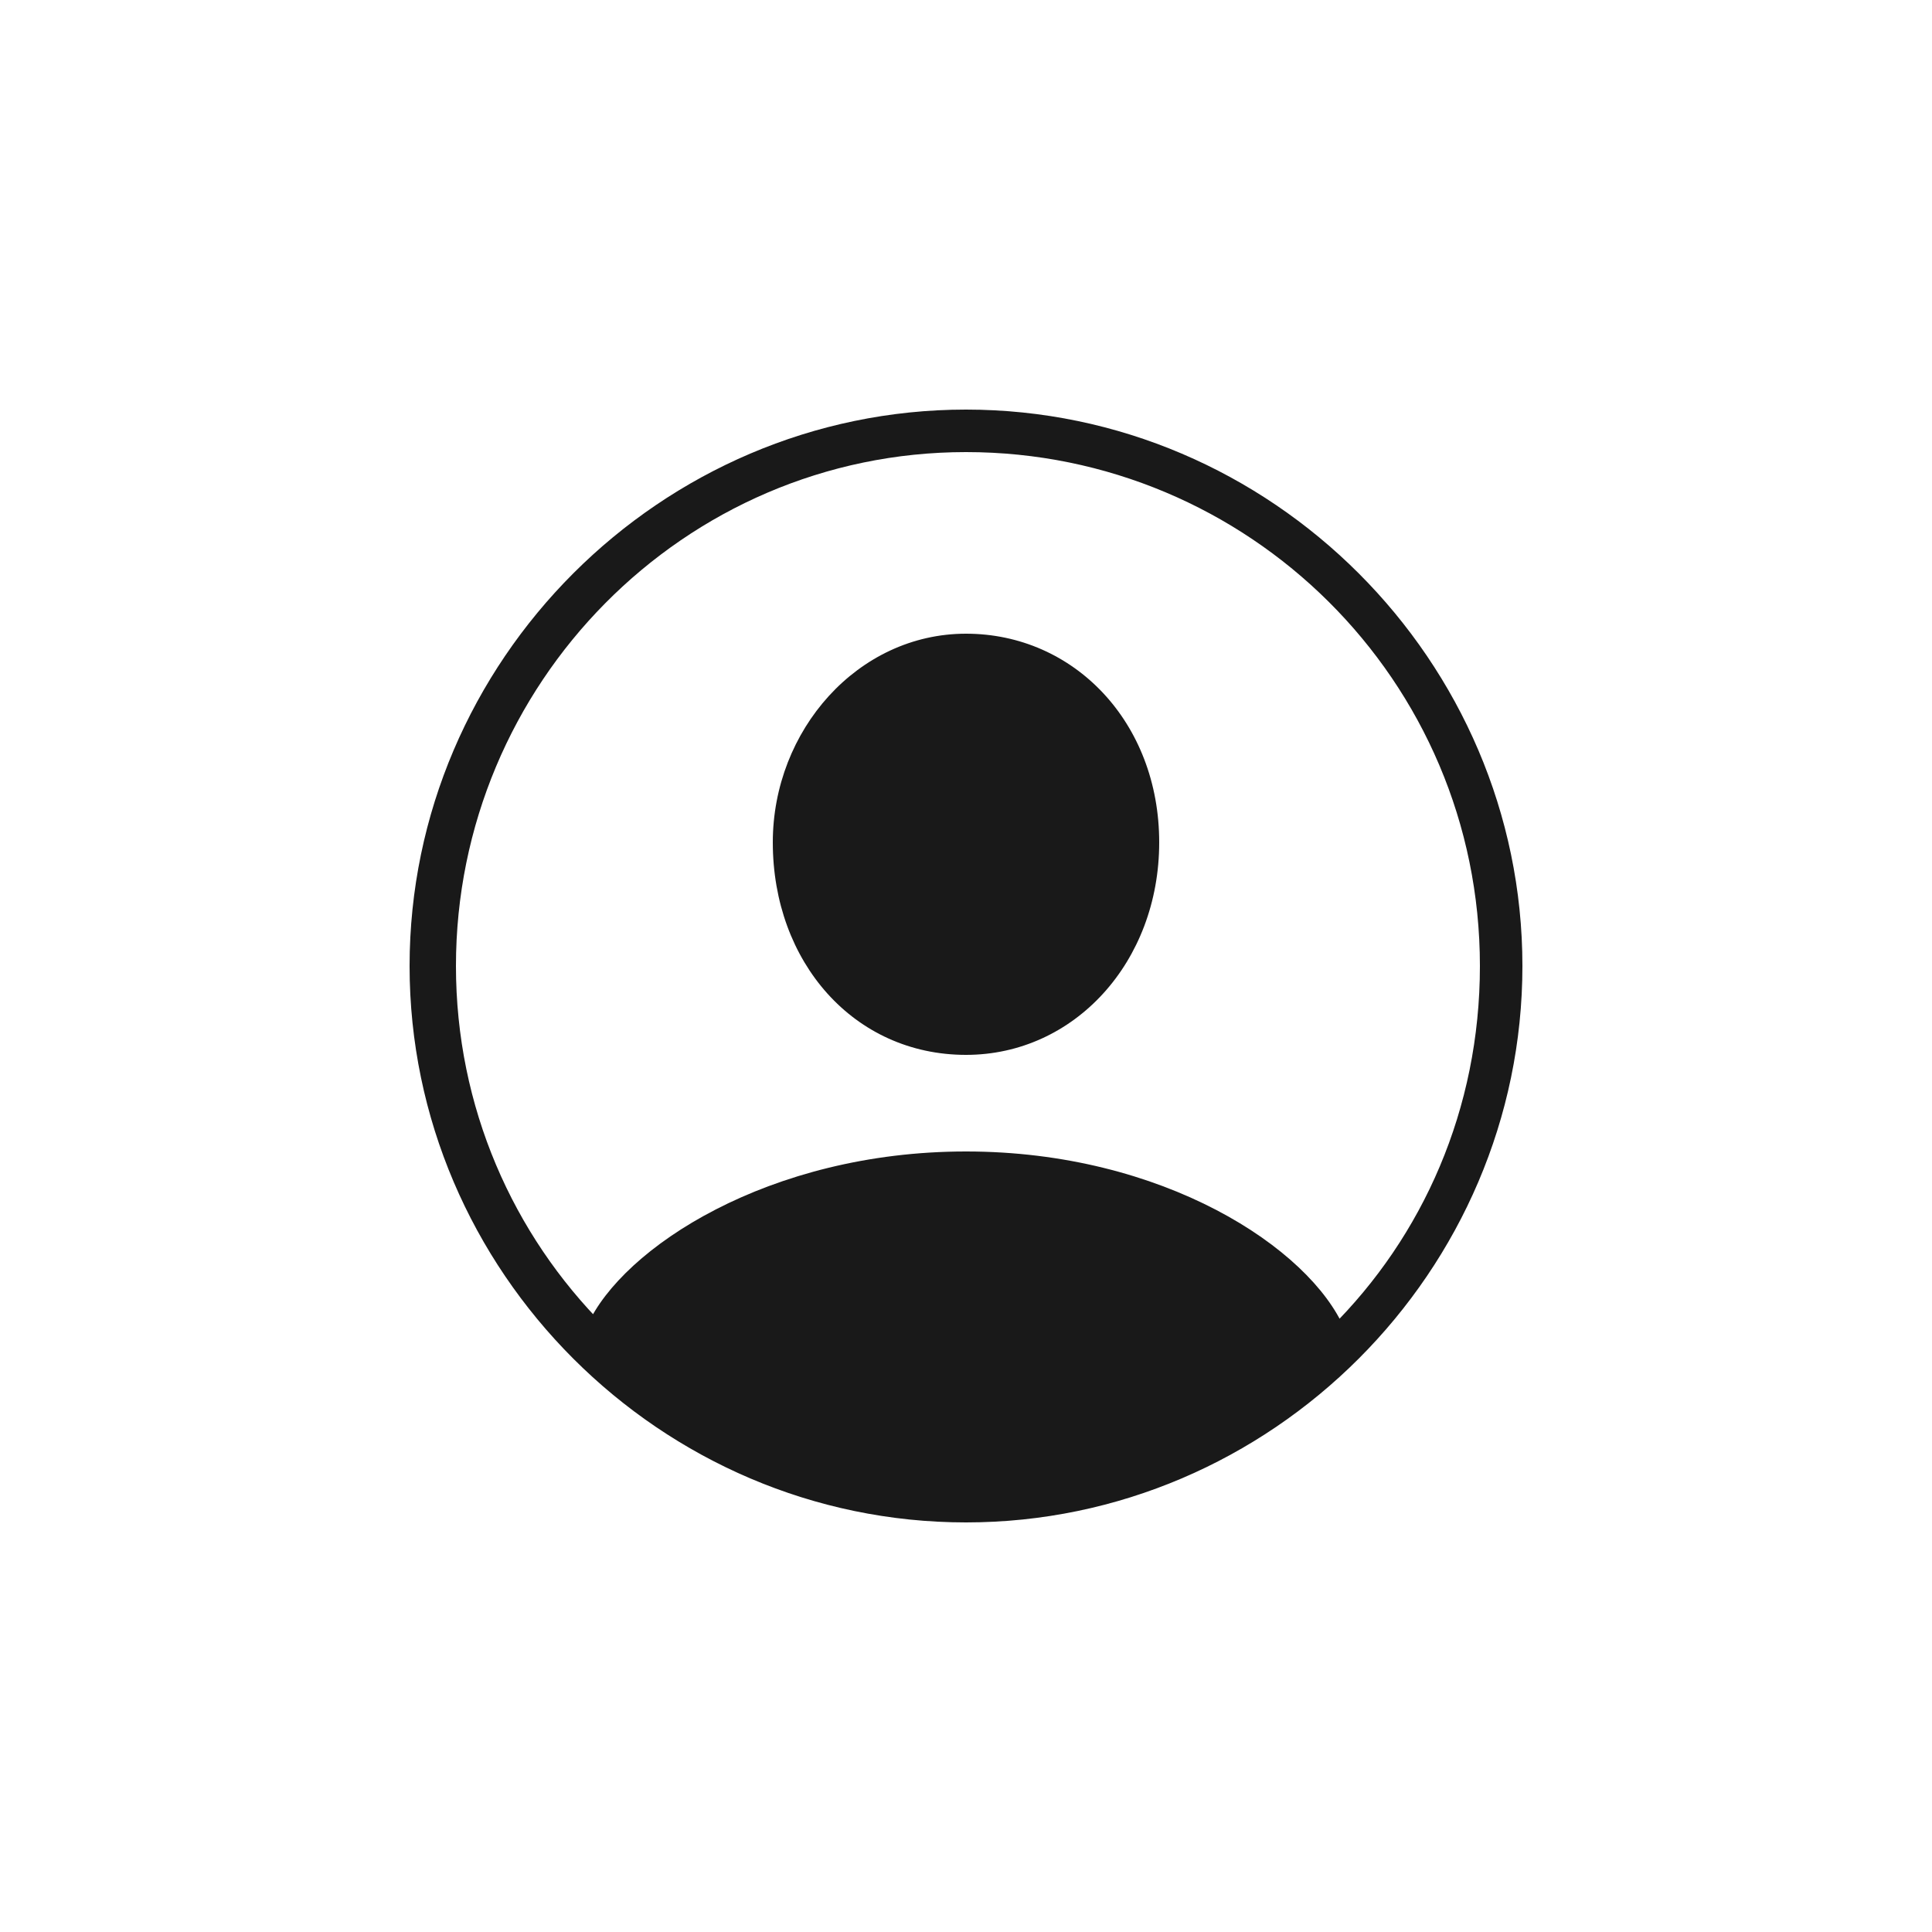 <?xml version="1.0" encoding="UTF-8"?>
<svg id="Livello_1" xmlns="http://www.w3.org/2000/svg" version="1.1" viewBox="0 0 50 50">
  <!-- Generator: Adobe Illustrator 29.5.1, SVG Export Plug-In . SVG Version: 2.1.0 Build 141)  -->
  <defs>
    <style>
      .st0 {
        fill-opacity: .9;
      }

      .st1 {
        fill-opacity: 0;
      }
    </style>
  </defs>
  <rect class="st1" x="10.6" y="10.6" width="28.7" height="28.7"/>
  <path class="st0" d="M25,39.4c7.9,0,14.4-6.5,14.4-14.4s-6.5-14.4-14.4-14.4-14.4,6.5-14.4,14.4,6.5,14.4,14.4,14.4ZM25,38.2c-7.3,0-13.2-5.9-13.2-13.2s5.9-13.3,13.2-13.3,13.3,5.9,13.3,13.3-5.9,13.2-13.3,13.2ZM34.8,34.4h0c-.9-2.1-4.7-4.6-9.8-4.6s-8.9,2.5-9.8,4.5h0c2.5,2.8,6.2,4.5,9.9,4.5s7.2-1.6,9.8-4.3ZM25,27.3c2.8,0,5-2.4,5-5.5s-2.2-5.4-5-5.4-5,2.5-5,5.4c0,3.1,2.1,5.5,5,5.5Z"/>
</svg>